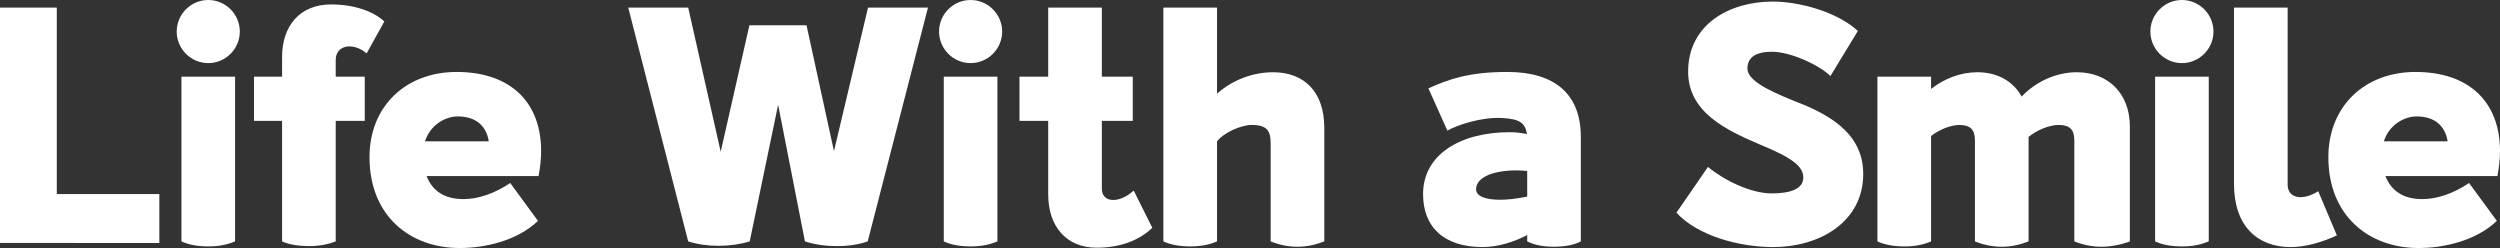 <?xml version="1.0" encoding="UTF-8"?>
<svg id="_レイヤー_2" data-name="レイヤー 2" xmlns="http://www.w3.org/2000/svg" viewBox="0 0 1204.28 119.47">
  <rect x="0" y="0" width="1204.28" height="119.47" fill="#333333" stroke="none"/>
  <defs>
    <style>
      .cls-1 {
        fill: #fff;
        stroke-width: 0px;
      }
    </style>
  </defs>
  <g id="PC">
    <g>
      <path class="cls-1" d="M76.76,93.48v23.56H0V3.65h27.36v89.83h49.4Z"/>
      <path class="cls-1" d="M85.12,15.2c0-8.36,6.84-15.2,15.2-15.2s15.2,6.84,15.2,15.2-6.84,15.2-15.2,15.2-15.2-6.84-15.2-15.2ZM87.4,116.27V36.93h25.84v79.34c-3.95,1.67-7.9,2.43-12.92,2.43s-9.42-.76-12.92-2.43Z"/>
      <path class="cls-1" d="M161.72,28.73v8.21h13.98v21.28h-13.98v58.06c-3.95,1.52-8.21,2.28-12.92,2.28s-9.73-.76-12.92-2.28v-58.06h-13.53v-21.28h13.53v-9.42c0-15.35,8.82-25.38,23.56-25.38,11.25,0,20.52,3.34,25.69,8.21l-8.51,15.35c-6.99-5.78-14.89-3.65-14.89,3.04Z"/>
      <path class="cls-1" d="M260.67,72.8c0,3.8-.46,7.75-1.22,12.01h-53.96c2.74,6.99,8.36,11.1,17.78,11.1,7.14,0,15.05-2.74,22.5-7.75l13.38,18.24c-10.34,9.88-26.14,13.07-37.69,13.07-24.17,0-43.47-15.66-43.47-43.77,0-24.62,17.63-41.04,41.95-41.04,25.99,0,40.73,14.59,40.73,38.15ZM204.74,68.09h30.7c-1.06-6.99-5.78-12.01-14.9-12.01-6.23,0-13.38,4.26-15.81,12.01Z"/>
      <path class="cls-1" d="M447.02,3.65l-29.03,112.63c-4.26,1.52-9.42,2.28-14.74,2.28s-10.94-.76-15.5-2.28l-12.92-65.81-13.68,65.81c-4.41,1.37-9.73,2.13-15.05,2.13s-10.33-.76-14.59-2.13L302.63,3.65h28.88l15.66,69.46,13.83-60.95h27.51l13.22,60.65L418.14,3.65h28.88Z"/>
      <path class="cls-1" d="M452.35,15.2c0-8.36,6.84-15.2,15.2-15.2s15.2,6.84,15.2,15.2-6.84,15.2-15.2,15.2-15.2-6.84-15.2-15.2ZM454.63,116.27V36.93h25.84v79.34c-3.95,1.67-7.9,2.43-12.92,2.43s-9.42-.76-12.92-2.43Z"/>
      <path class="cls-1" d="M555.09,109.74c-6.54,6.23-15.66,9.58-26.9,9.58-14.29,0-23.26-10.03-23.26-25.69v-35.41h-13.83v-21.28h13.83V3.65h25.84v33.29h14.9v21.28h-14.9v32.68c0,6.69,8.06,7.45,15.35.91l8.97,17.94Z"/>
      <path class="cls-1" d="M637.93,61.41v54.87c-4.26,1.67-8.51,2.58-12.92,2.58s-8.82-.91-12.92-2.58v-46.97c0-5.78-1.22-9.12-9.12-9.12-5.17,0-13.38,3.65-16.72,7.9v48.18c-3.8,1.67-8.06,2.43-12.92,2.43s-9.42-.76-12.92-2.43V3.65h25.84v41.49c7.29-6.54,17.17-10.34,27.05-10.34,14.89,0,24.62,9.42,24.62,26.6Z"/>
      <path class="cls-1" d="M761.51,65.96v50.31c-3.04,1.67-7.6,2.58-13.07,2.58-4.86,0-9.12-.76-12.77-2.58v-3.04c-6.38,3.34-14.13,5.78-21.43,5.78-18.7,0-28.73-9.58-28.73-25.53,0-19,17.93-29.79,41.65-29.79,2.89,0,5.78.3,8.36.91-.76-5.47-3.65-7.3-11.86-7.75-10.03-.61-22.04,3.5-26.45,6.08l-9.12-20.37c9.73-4.41,19.61-7.9,38-7.9,22.5,0,35.41,10.34,35.41,31.31ZM735.67,94.69v-12.31c-10.94-1.22-24.62,1.22-24.62,8.82,0,3.34,4.56,5.02,11.55,5.02,3.5,0,7.9-.46,13.07-1.52Z"/>
      <path class="cls-1" d="M853.47,93.17c9.58,0,15.2-2.43,15.2-7.6,0-5.47-5.32-9.58-21.28-16.11-15.5-6.69-34.2-15.2-34.2-34.96,0-22.65,19.76-33.74,40.73-33.74,13.07,0,31.16,5.02,41.04,14.14l-13.22,21.73c-5.17-5.17-19.15-11.7-28.12-11.7-7.9,0-11.86,2.74-11.86,8.06,0,5.62,9.58,10.34,21.43,15.2,15.96,6.08,34.35,14.9,34.35,35.57,0,23.56-21.58,35.26-43.32,35.26-16.26,0-36.33-5.32-46.66-16.57l15.2-22.04c7.6,6.38,20.67,12.77,30.7,12.77Z"/>
      <path class="cls-1" d="M1025.98,60.95v55.33c-4.26,1.67-9.58,2.58-13.83,2.58s-8.82-.91-12.92-2.58v-48.64c0-5.17-2.13-7.45-7.6-7.45-4.26,0-10.49,2.43-14.44,5.78v50.31c-4.25,1.67-8.51,2.58-12.92,2.58s-8.82-.91-12.92-2.58v-48.64c0-5.17-2.13-7.45-7.6-7.45-3.95,0-9.73,2.28-13.53,5.32v50.77c-3.8,1.67-8.06,2.43-12.92,2.43s-9.42-.76-12.92-2.43V36.93h25.84v5.93c6.38-5.02,14.13-8.06,22.34-8.06,9.58,0,17.17,4.26,21.28,11.7,6.99-7.3,16.72-11.7,26.6-11.7,14.9,0,25.54,10.03,25.54,26.14Z"/>
      <path class="cls-1" d="M1035.86,15.2c0-8.36,6.84-15.2,15.2-15.2s15.2,6.84,15.2,15.2-6.84,15.2-15.2,15.2-15.2-6.84-15.2-15.2ZM1038.14,116.27V36.93h25.84v79.34c-3.95,1.67-7.9,2.43-12.92,2.43s-9.42-.76-12.92-2.43Z"/>
      <path class="cls-1" d="M1076.14,3.65h25.84v85.27c0,6.54,6.99,8.06,14.74,3.19l8.97,21.28c-7.9,3.65-15.5,5.62-22.34,5.62-15.81,0-27.21-10.03-27.21-30.4V3.65Z"/>
      <path class="cls-1" d="M1204.28,72.8c0,3.8-.46,7.75-1.22,12.01h-53.96c2.74,6.99,8.36,11.1,17.78,11.1,7.14,0,15.05-2.74,22.5-7.75l13.38,18.24c-10.33,9.88-26.14,13.07-37.69,13.07-24.17,0-43.47-15.66-43.47-43.77,0-24.62,17.63-41.04,41.95-41.04,25.99,0,40.73,14.59,40.73,38.15ZM1148.34,68.09h30.7c-1.06-6.99-5.78-12.01-14.9-12.01-6.23,0-13.38,4.26-15.81,12.01Z"/>
    </g>
  </g>
</svg>